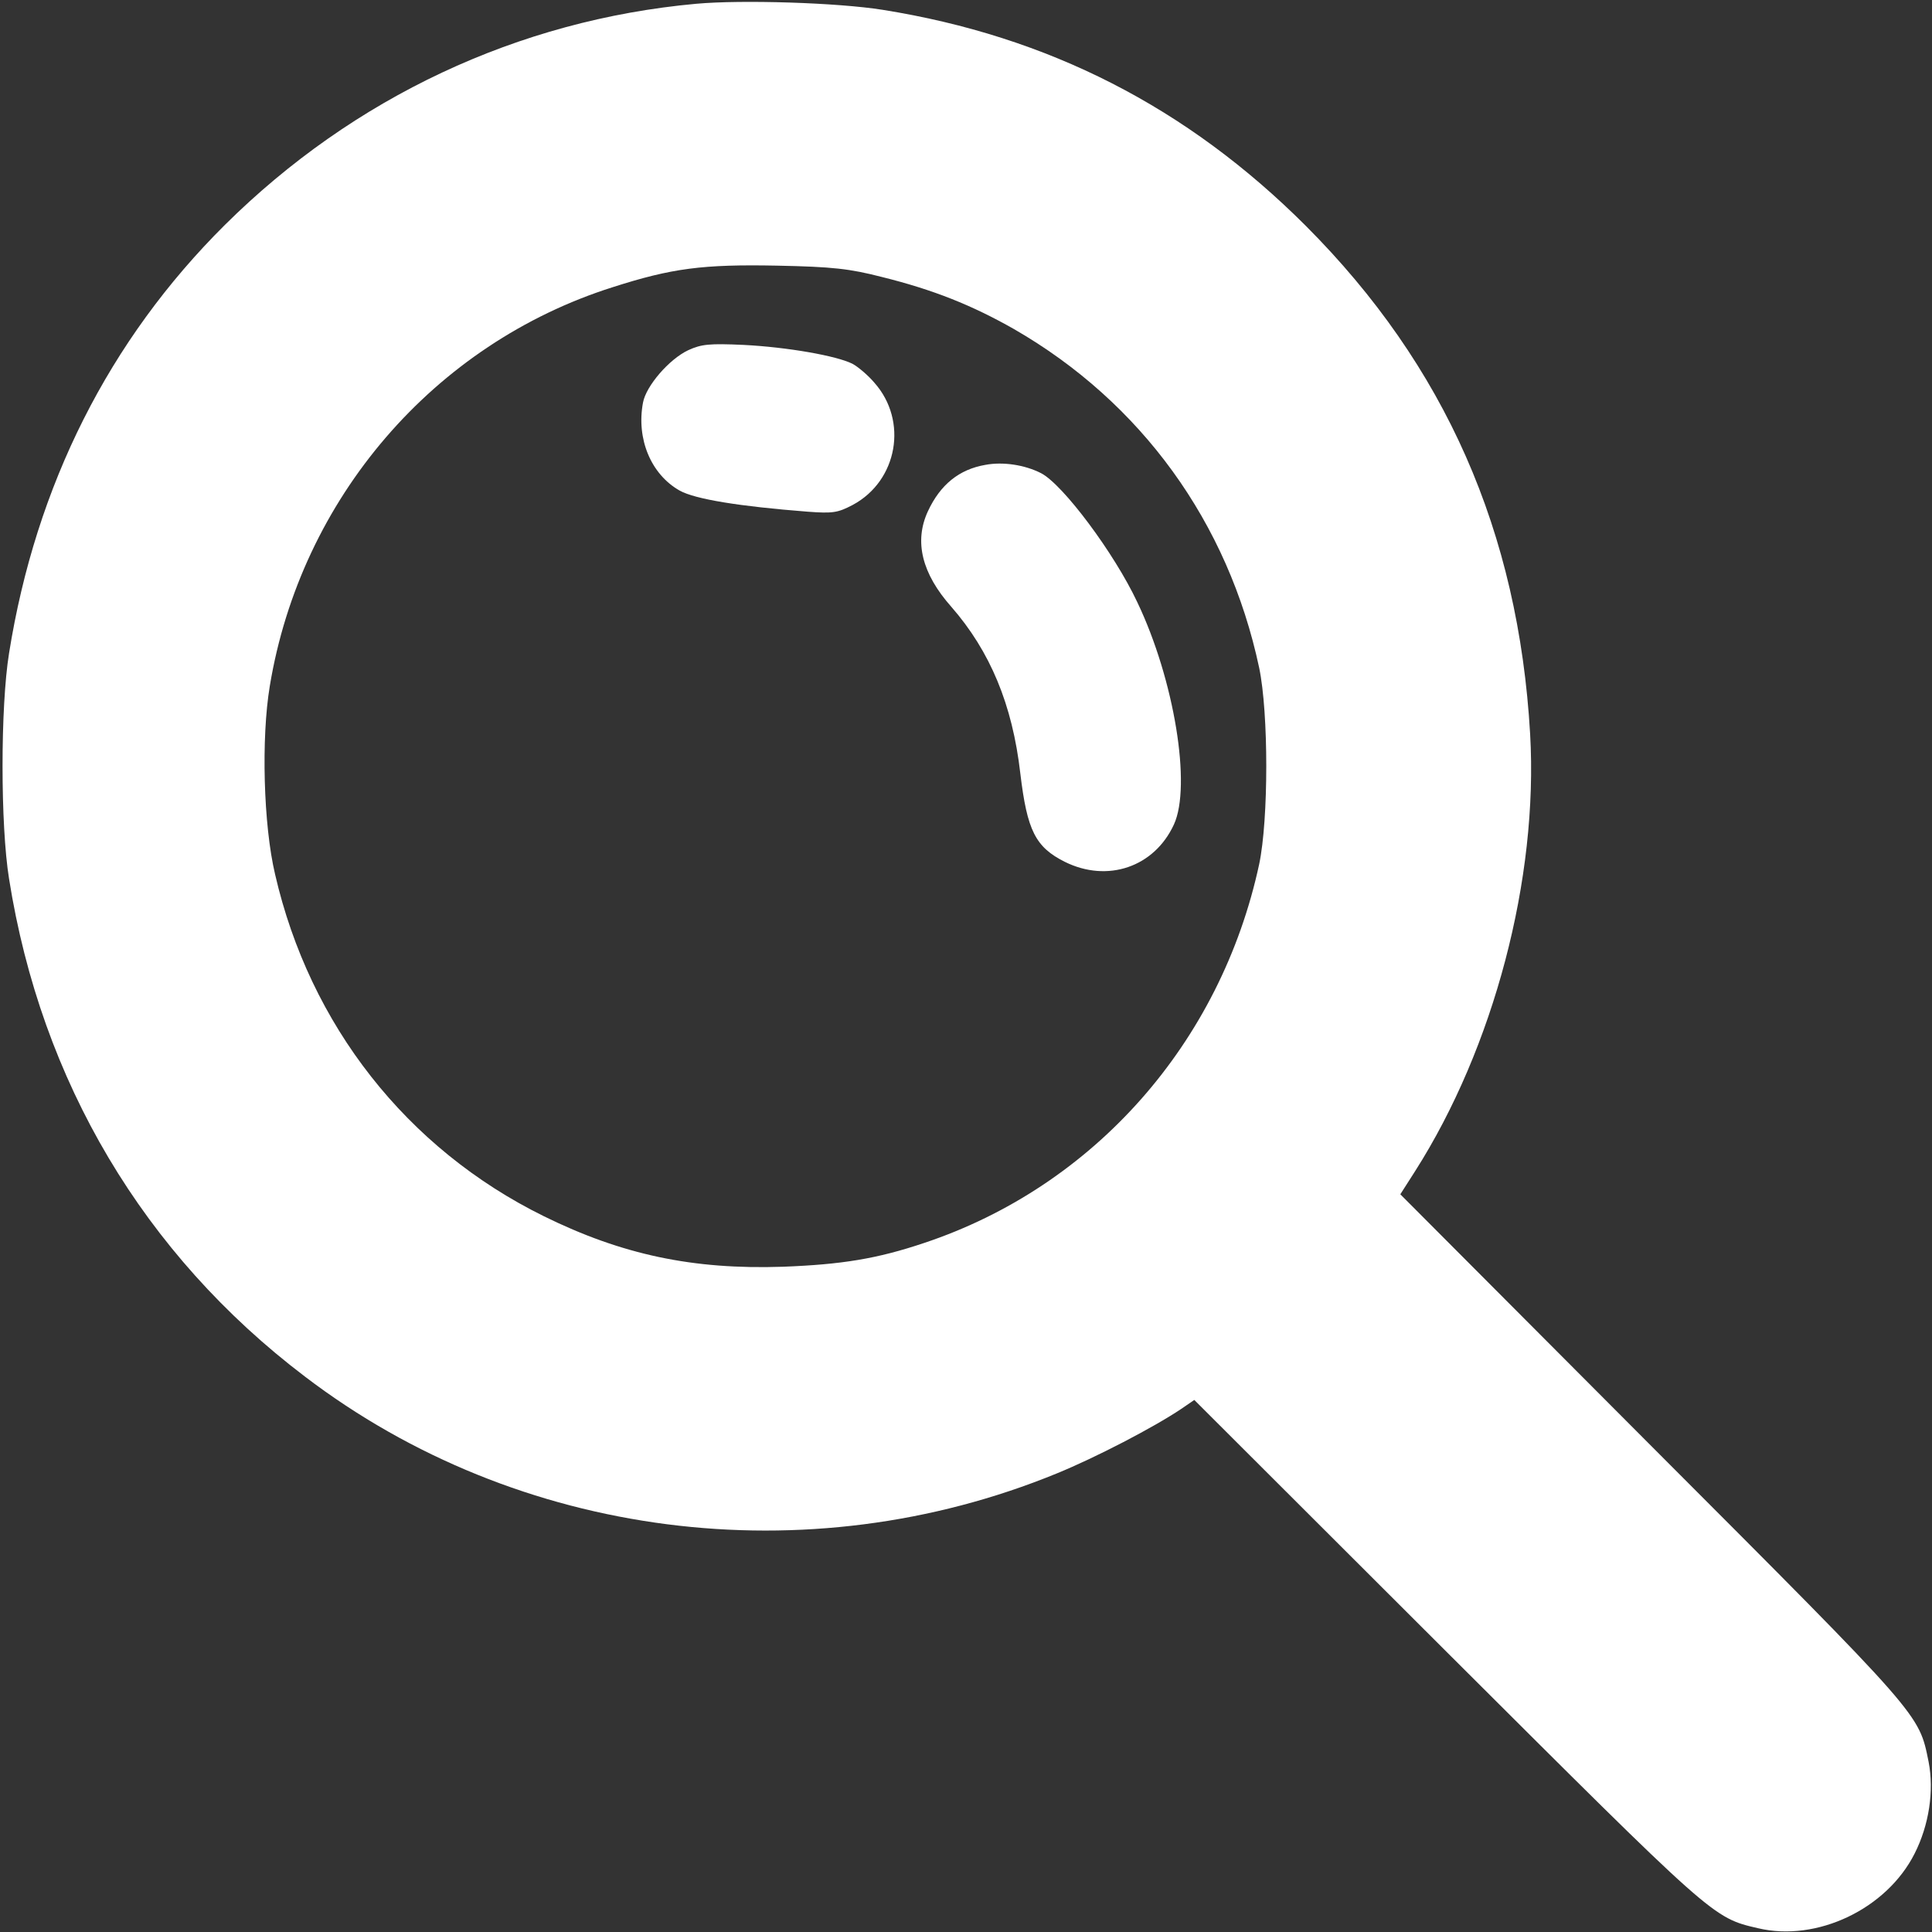 <?xml version="1.0" standalone="no"?>
<!DOCTYPE svg PUBLIC "-//W3C//DTD SVG 20010904//EN"
 "http://www.w3.org/TR/2001/REC-SVG-20010904/DTD/svg10.dtd">
<svg version="1.0" xmlns="http://www.w3.org/2000/svg"
 width="512pt" height="512pt" viewBox="0 0 512 512"
 preserveAspectRatio="xMidYMid meet">

<rect x="0" y="0" width="512" height="512" fill="#333333" stroke="none"/>

<g transform="translate(0,512) scale(0.1,-0.1)"
fill="white" stroke="none">
<path d="M1845 5110 c-472 -43 -908 -248 -1249 -586 -307 -305 -501 -690 -572
-1135 -23 -142 -23 -456 0 -598 85 -537 357 -995 784 -1319 564 -430 1330
-528 1992 -257 103 42 257 122 330 171 l35 24 670 -669 c708 -706 703 -703
824 -731 156 -37 341 51 415 198 38 75 52 166 37 243 -26 128 -15 116 -732
834 l-668 670 39 61 c209 328 327 776 305 1159 -31 536 -225 976 -594 1346
-315 315 -683 503 -1122 573 -119 19 -373 27 -494 16z m492 -724 c137 -34 239
-75 350 -138 337 -194 568 -512 650 -898 25 -120 25 -401 0 -520 -102 -474
-438 -854 -888 -1004 -125 -42 -218 -57 -374 -63 -239 -8 -427 32 -634 134
-363 179 -620 506 -712 906 -31 131 -37 361 -14 499 82 497 435 907 909 1057
156 50 238 61 436 57 147 -3 191 -8 277 -30z"/>
<path d="M1824 4192 c-51 -24 -112 -95 -120 -139 -18 -96 21 -190 97 -233 41
-23 159 -42 339 -56 67 -5 80 -3 120 18 119 64 147 223 57 324 -16 19 -43 42
-58 50 -42 21 -171 44 -289 50 -90 4 -111 2 -146 -14z"/>
<path d="M2611 3888 c-69 -12 -119 -52 -152 -123 -37 -80 -16 -165 62 -253
103 -118 162 -259 183 -442 18 -151 40 -195 118 -234 113 -56 237 -14 289 99
47 102 1 384 -97 589 -61 130 -197 312 -255 342 -43 22 -101 31 -148 22z"/>
</g>
</svg>
